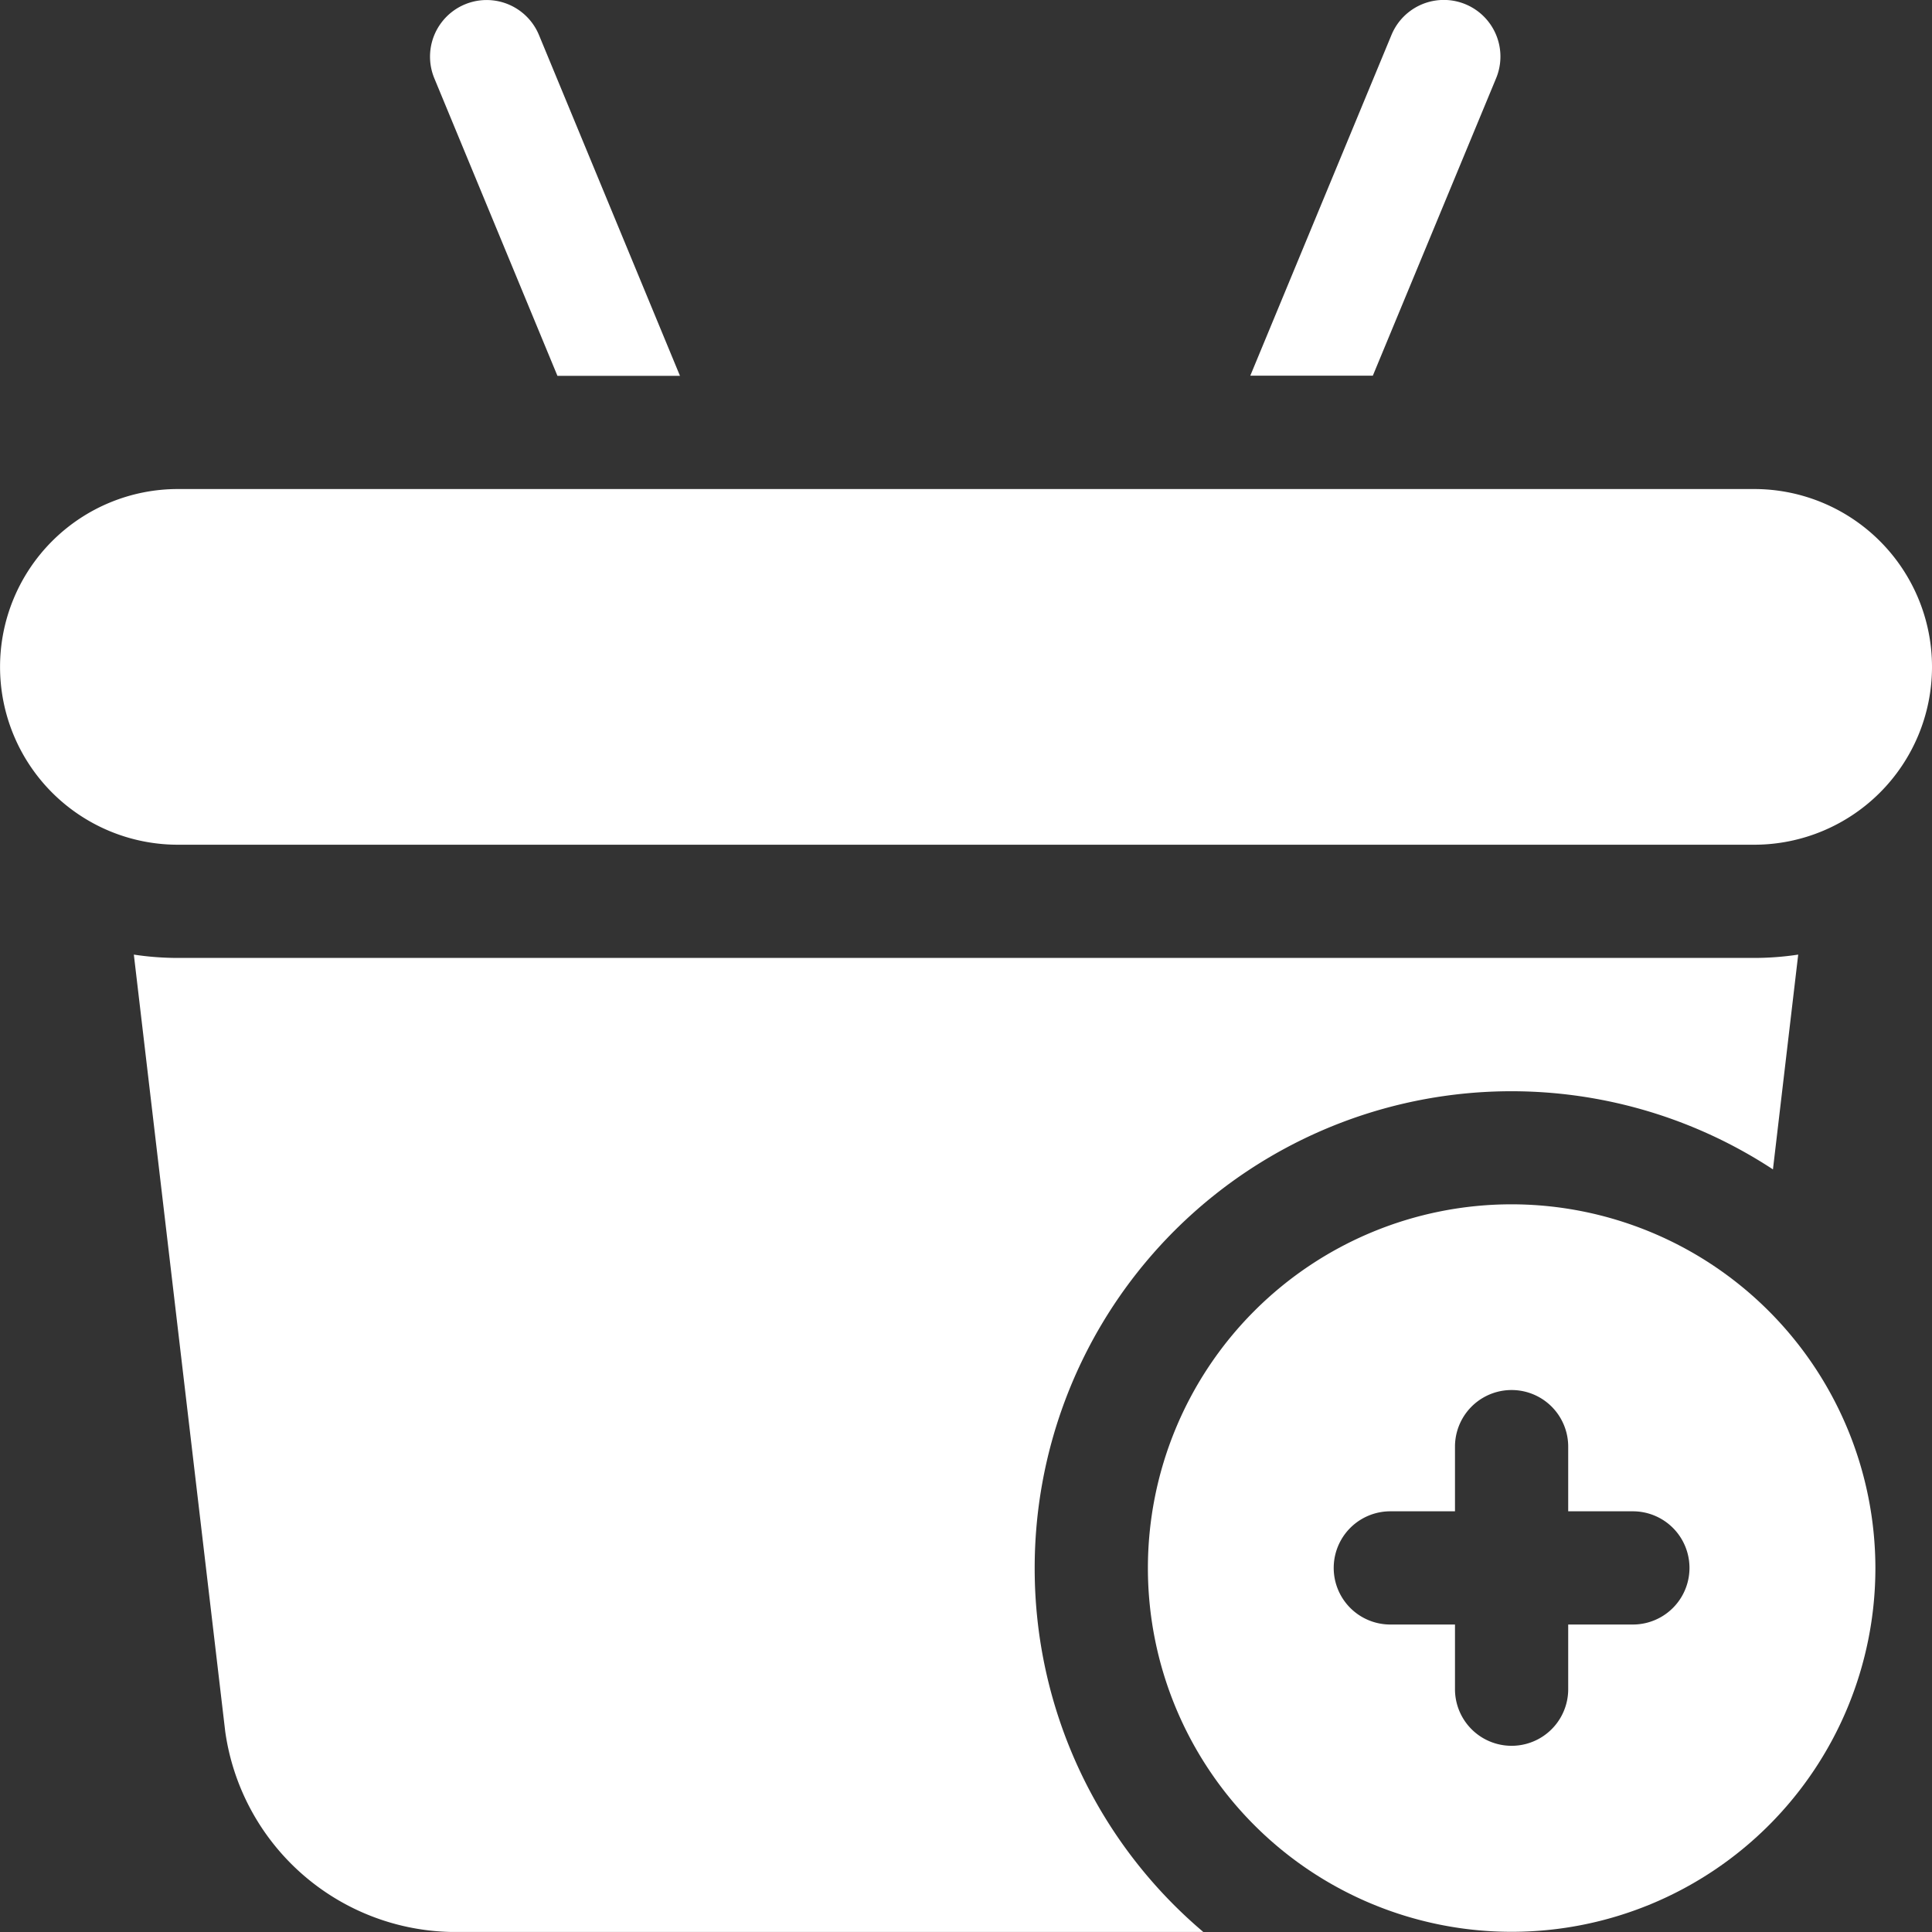<svg xmlns="http://www.w3.org/2000/svg" width="40" height="40" viewBox="0 0 40 40">
  <rect x="0" y="0" width="40" height="40" fill="#333333" stroke="none"/>
  <g id="add-to-basket-tomy" transform="translate(0 0)">
    <path id="Path_11" data-name="Path 11" d="M311.734,319.2a7.531,7.531,0,1,0,7.531,7.531A7.54,7.54,0,0,0,311.734,319.2Zm2.51,8.7h-1.339v1.339a1.172,1.172,0,1,1-2.344,0v-1.339h-1.339a1.172,1.172,0,1,1,0-2.344h1.339v-1.339a1.172,1.172,0,1,1,2.344,0v1.339h1.339a1.172,1.172,0,1,1,0,2.344Zm0,0" transform="translate(-280.437 -294.266)" fill="#fff"/>
    <path id="Path_12" data-name="Path 12" d="M36.318,129.605H3.683a3.682,3.682,0,1,0,0,7.364H36.318a3.682,3.682,0,0,0,0-7.364Zm0,0" transform="translate(0 -119.48)" fill="#fff"/>
    <path id="Path_13" data-name="Path 13" d="M54.109,265.692a9.87,9.87,0,0,1,15.285-8.257l.523-4.447a6.082,6.082,0,0,1-.912.069H36.37a6.076,6.076,0,0,1-.912-.069l1.892,16.084a4.822,4.822,0,0,0,4.669,4.151H57.6A9.856,9.856,0,0,1,54.109,265.692Zm0,0" transform="translate(-32.687 -233.224)" fill="#fff"/>
    <path id="Path_14" data-name="Path 14" d="M116.6,7.783h2.537L116.217.725a1.172,1.172,0,0,0-2.165.9Zm0,0" transform="translate(-105.059 -0.002)" fill="#fff"/>
    <path id="Path_15" data-name="Path 15" d="M336.4,1.621a1.172,1.172,0,1,0-2.165-.9l-2.924,7.057h2.537Zm0,0" transform="translate(-305.425)" fill="#fff"/>
  </g>
</svg>
